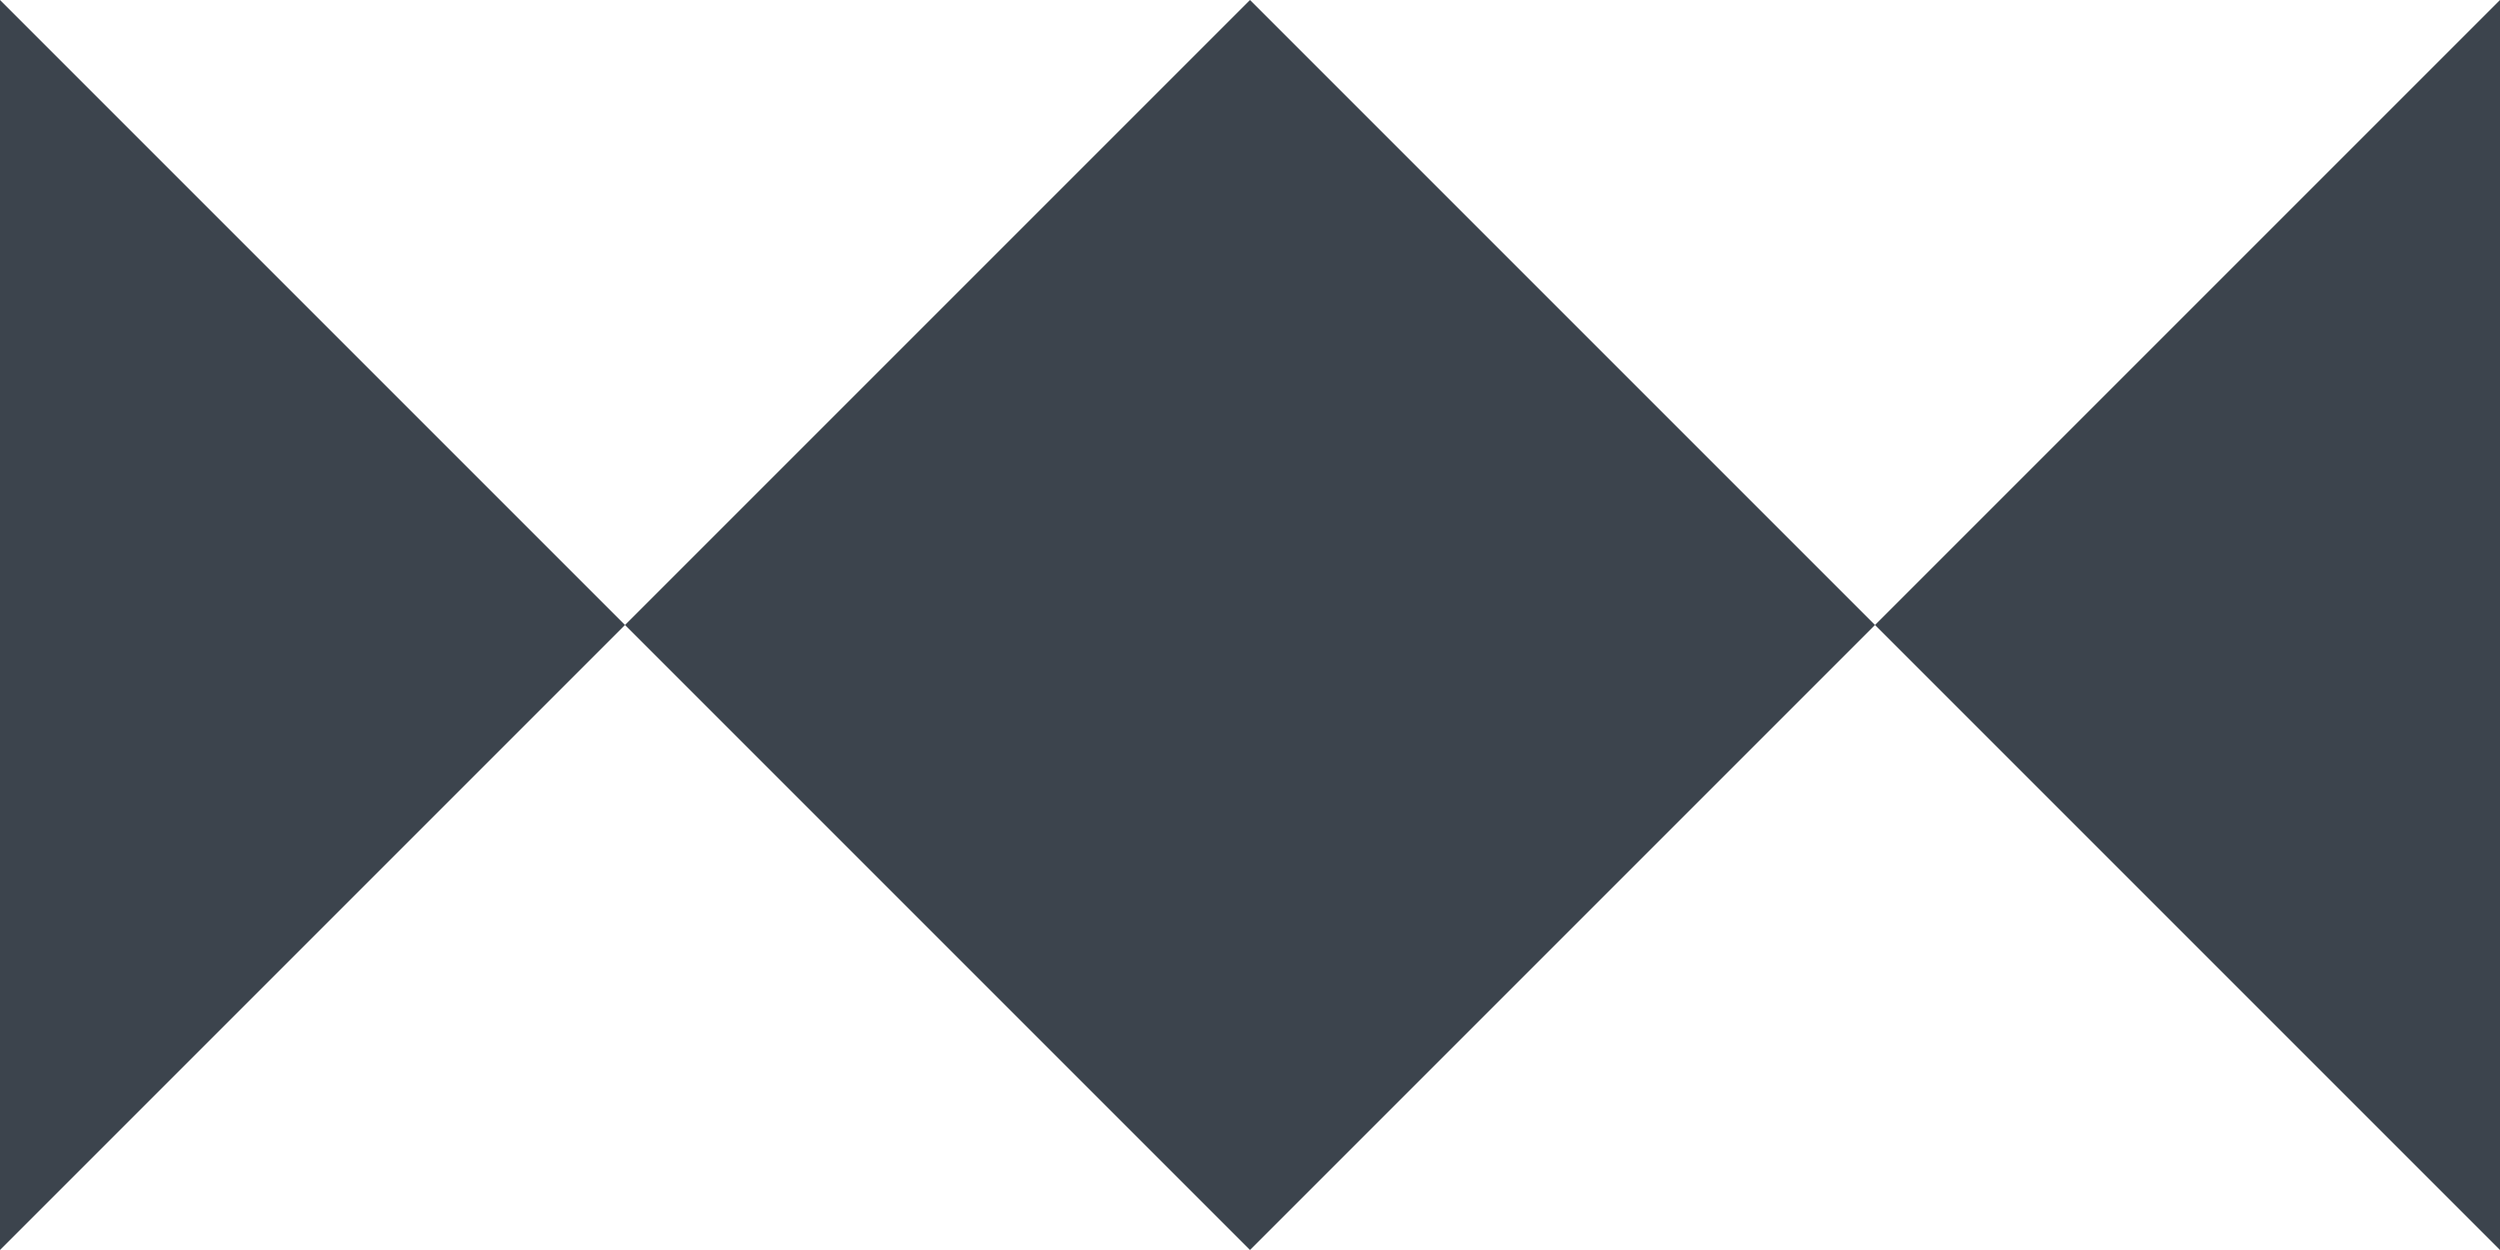 <svg xmlns="http://www.w3.org/2000/svg" width="32" height="16" viewBox="0 0 32 16"><g transform="translate(-906 -3614)"><path d="M8,0l8,8L8,16,0,8Z" transform="translate(914 3614)" fill="#3c444d"/><path d="M8,0V16L0,8Z" transform="translate(930 3614)" fill="#3c444d"/><path d="M8,0l8,8L8,16Z" transform="translate(898 3614)" fill="#3c444d"/></g></svg>